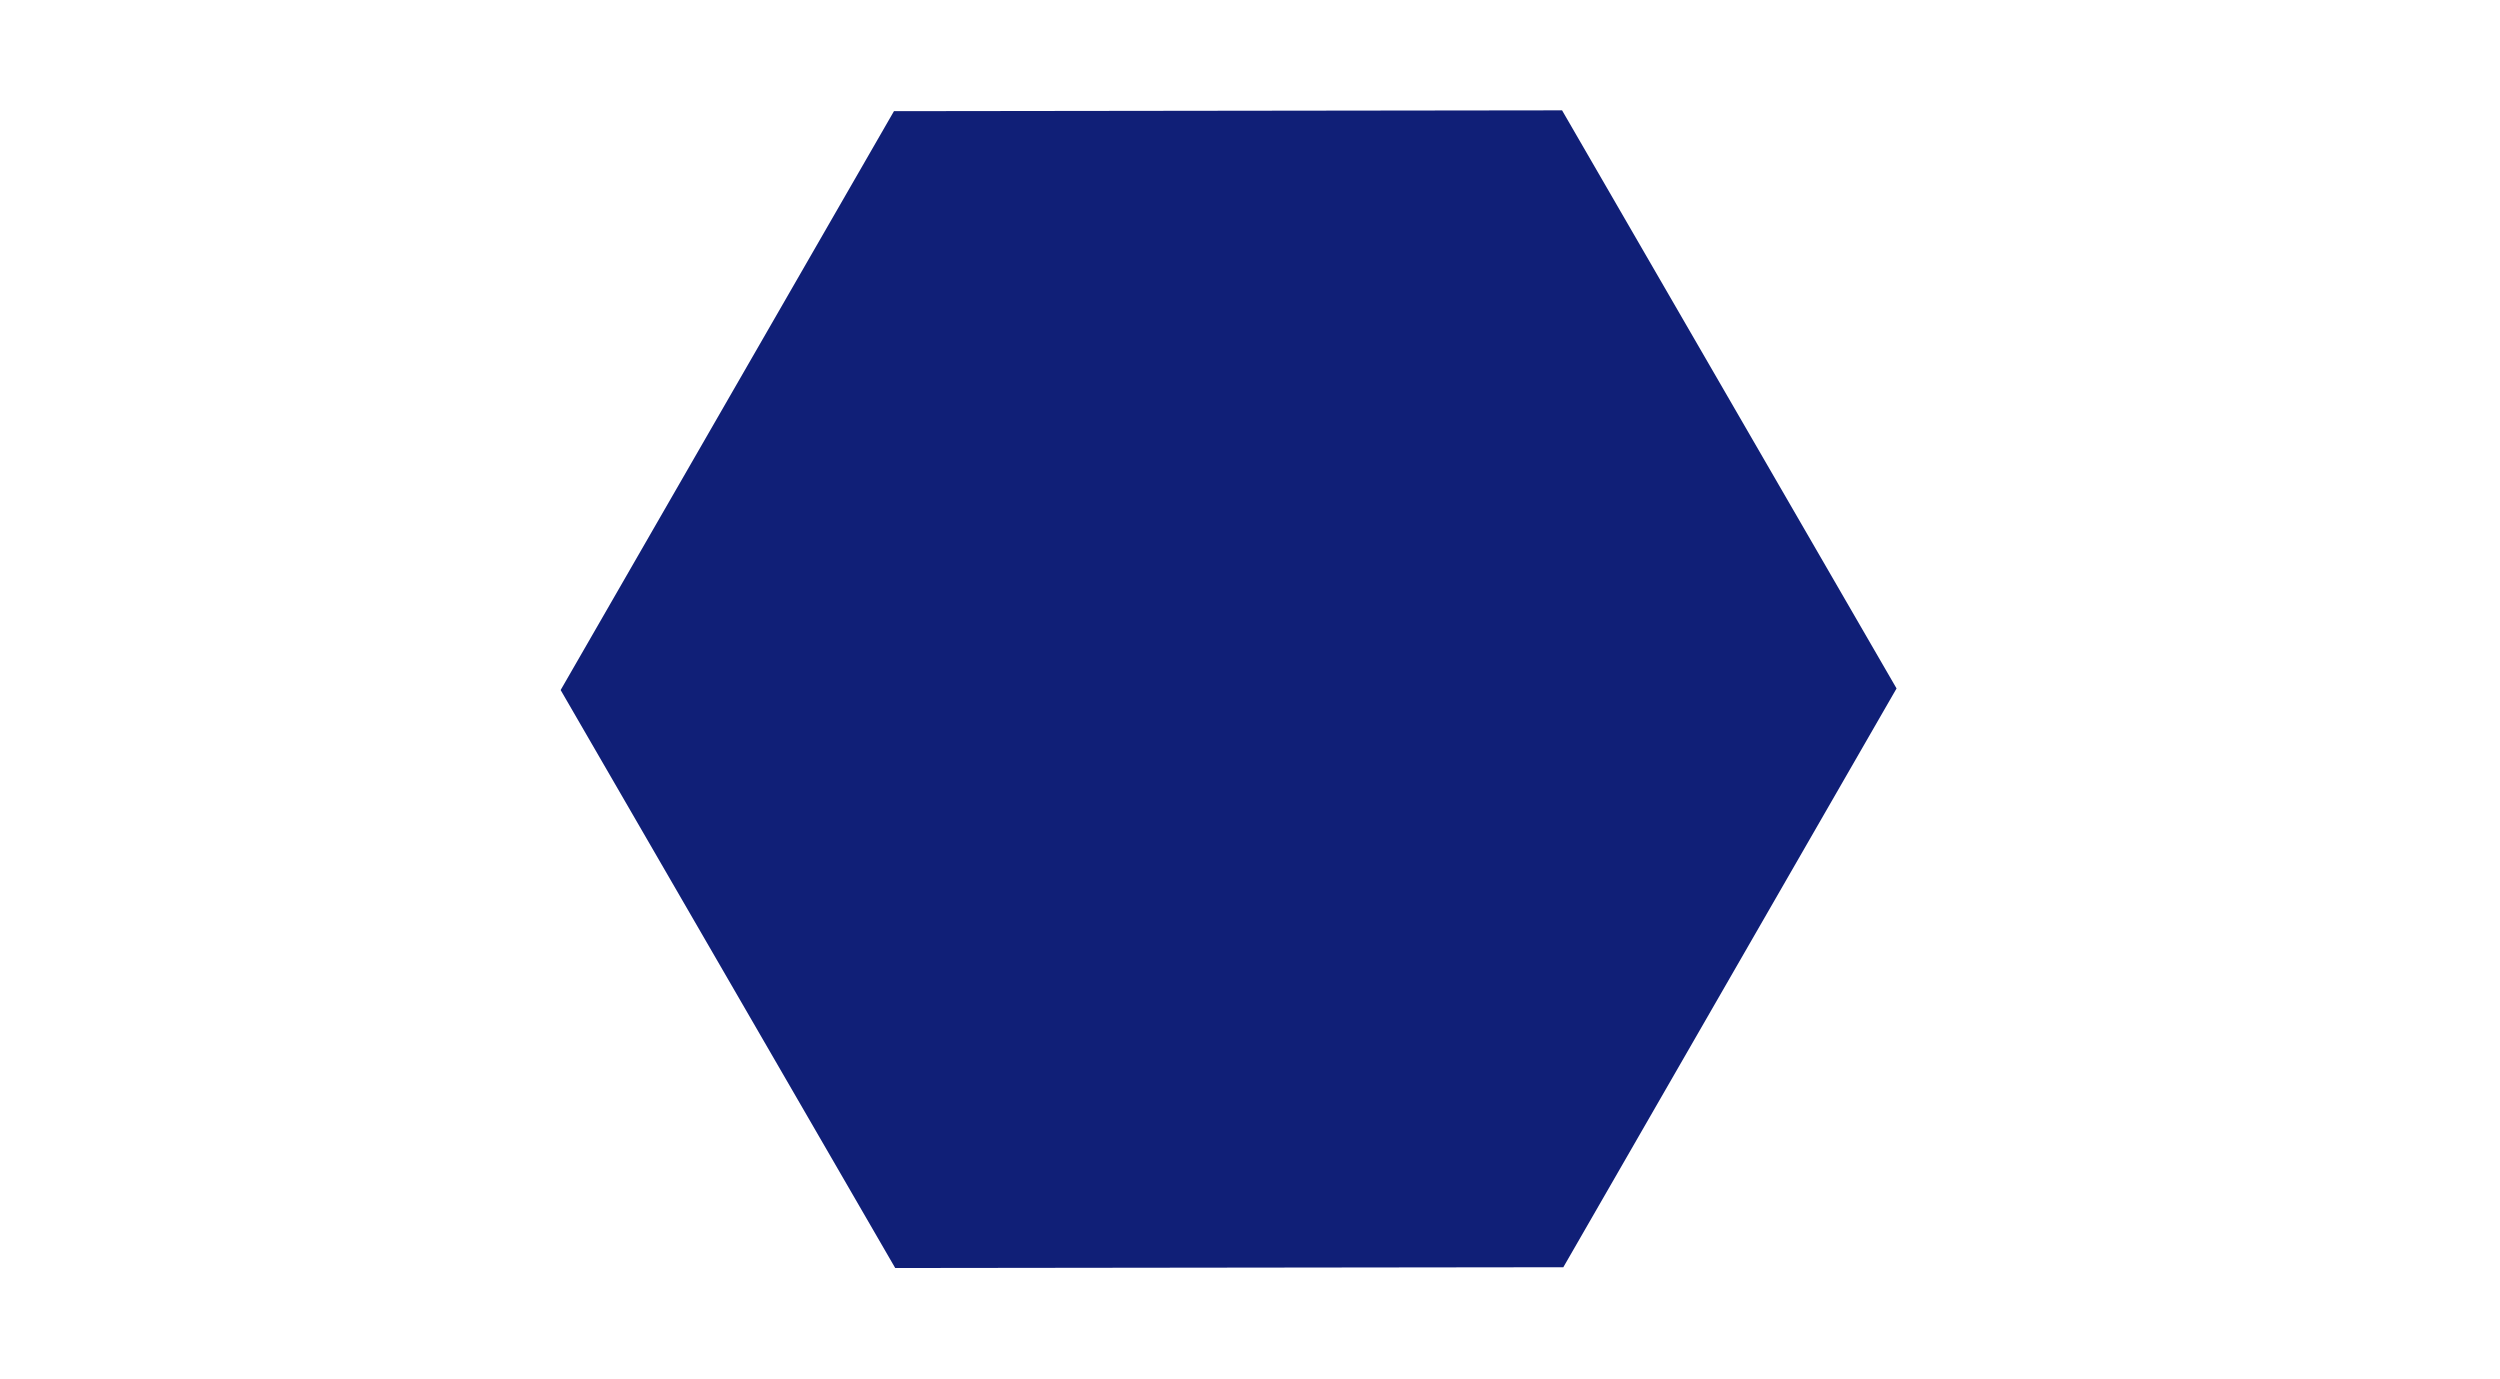 <svg xmlns="http://www.w3.org/2000/svg" width="58" height="32"><path data-name="Mnohoúhelník 2" d="M20.74 2.579l15.5-.019L44 15.972 36.269 29.4l-15.5.018-7.762-13.409z" fill="#101f77" fill-rule="evenodd"/></svg>